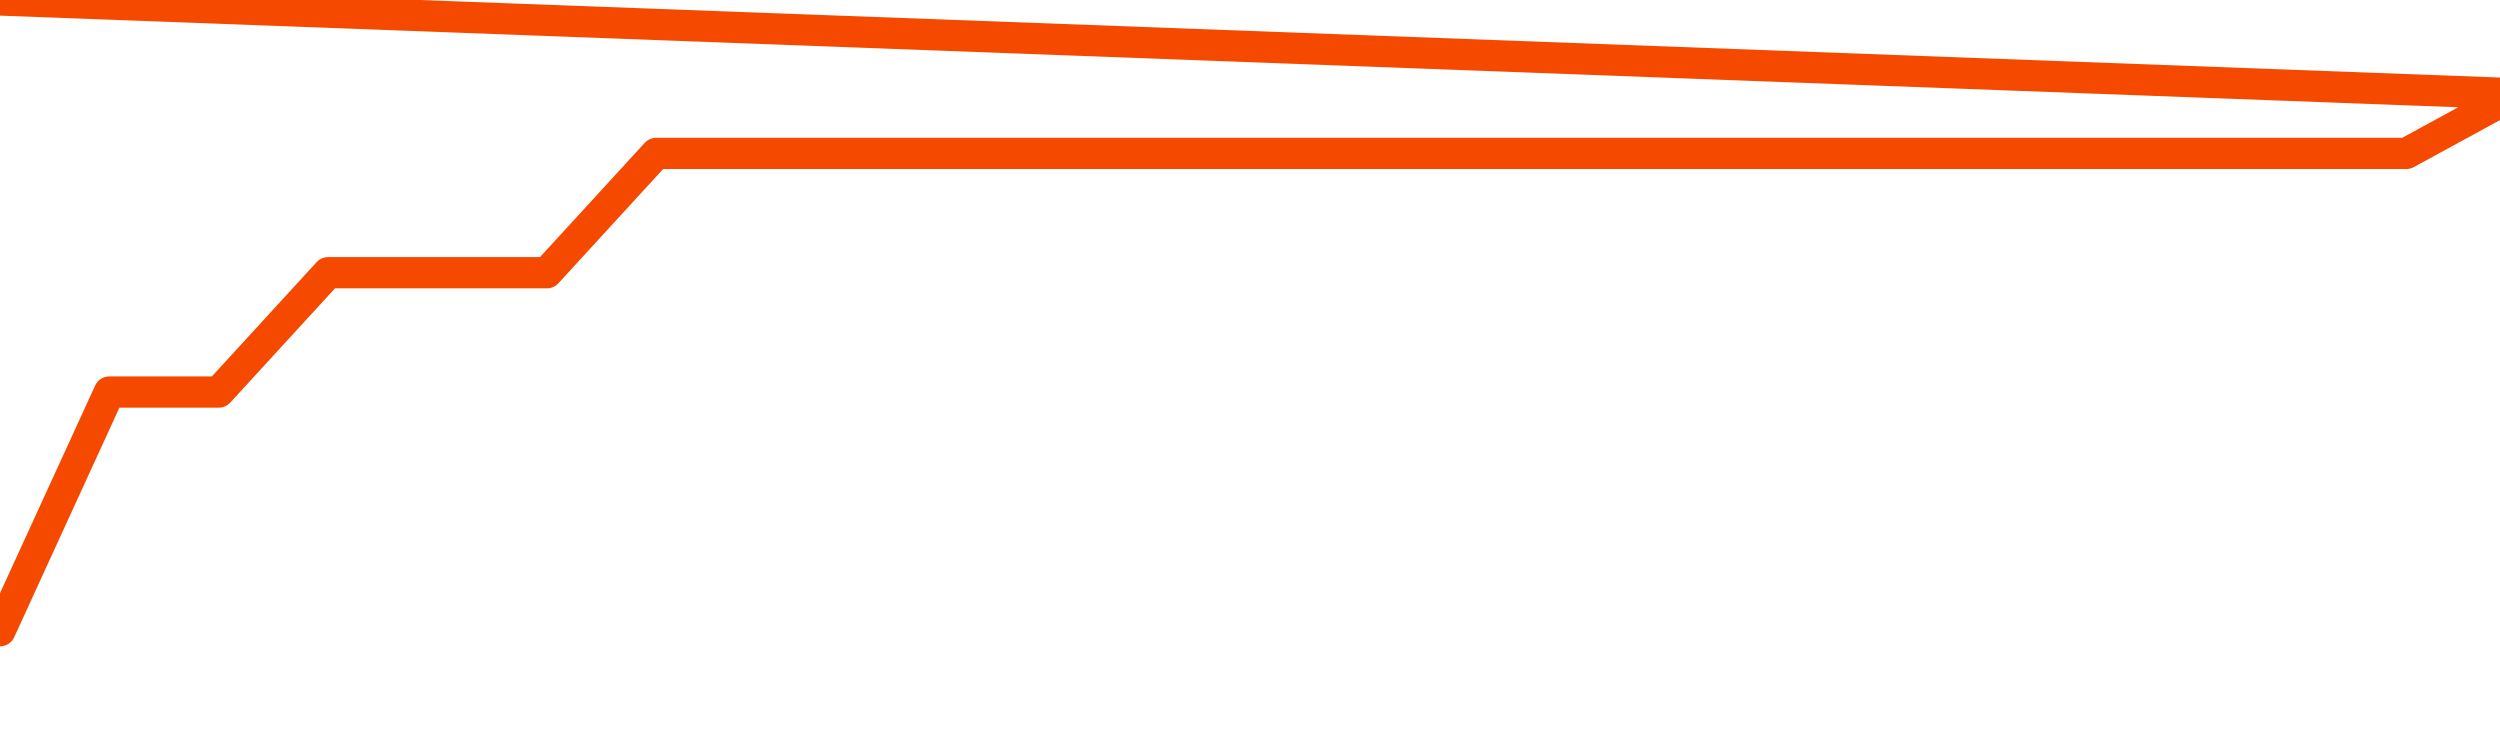       <svg
        version="1.1"
        xmlns="http://www.w3.org/2000/svg"
        width="80"
        height="24"
        viewBox="0 0 80 24">
        <path
          fill="url(#gradient)"
          fill-opacity="0.56"
          stroke="none"
          d="M 0,26 0.0,20.182 3.5,12.545 7.0,12.545 10.5,8.727 14.0,8.727 17.5,8.727 21.0,4.909 24.5,4.909 28.0,4.909 31.5,4.909 35.0,4.909 38.5,4.909 42.0,4.909 45.5,4.909 49.0,4.909 52.5,4.909 56.0,4.909 59.5,4.909 63.0,4.909 66.5,4.909 70.0,4.909 73.5,4.909 77.0,4.909 80.5,3.0 82,26 Z"
        />
        <path
          fill="none"
          stroke="#F64900"
          stroke-width="1"
          stroke-linejoin="round"
          stroke-linecap="round"
          d="M 0.0,20.182 3.5,12.545 7.0,12.545 10.5,8.727 14.0,8.727 17.5,8.727 21.0,4.909 24.5,4.909 28.0,4.909 31.5,4.909 35.0,4.909 38.5,4.909 42.0,4.909 45.5,4.909 49.0,4.909 52.5,4.909 56.0,4.909 59.5,4.909 63.0,4.909 66.5,4.909 70.0,4.909 73.5,4.909 77.0,4.909 80.5,3.0.join(' ') }"
        />
      </svg>
